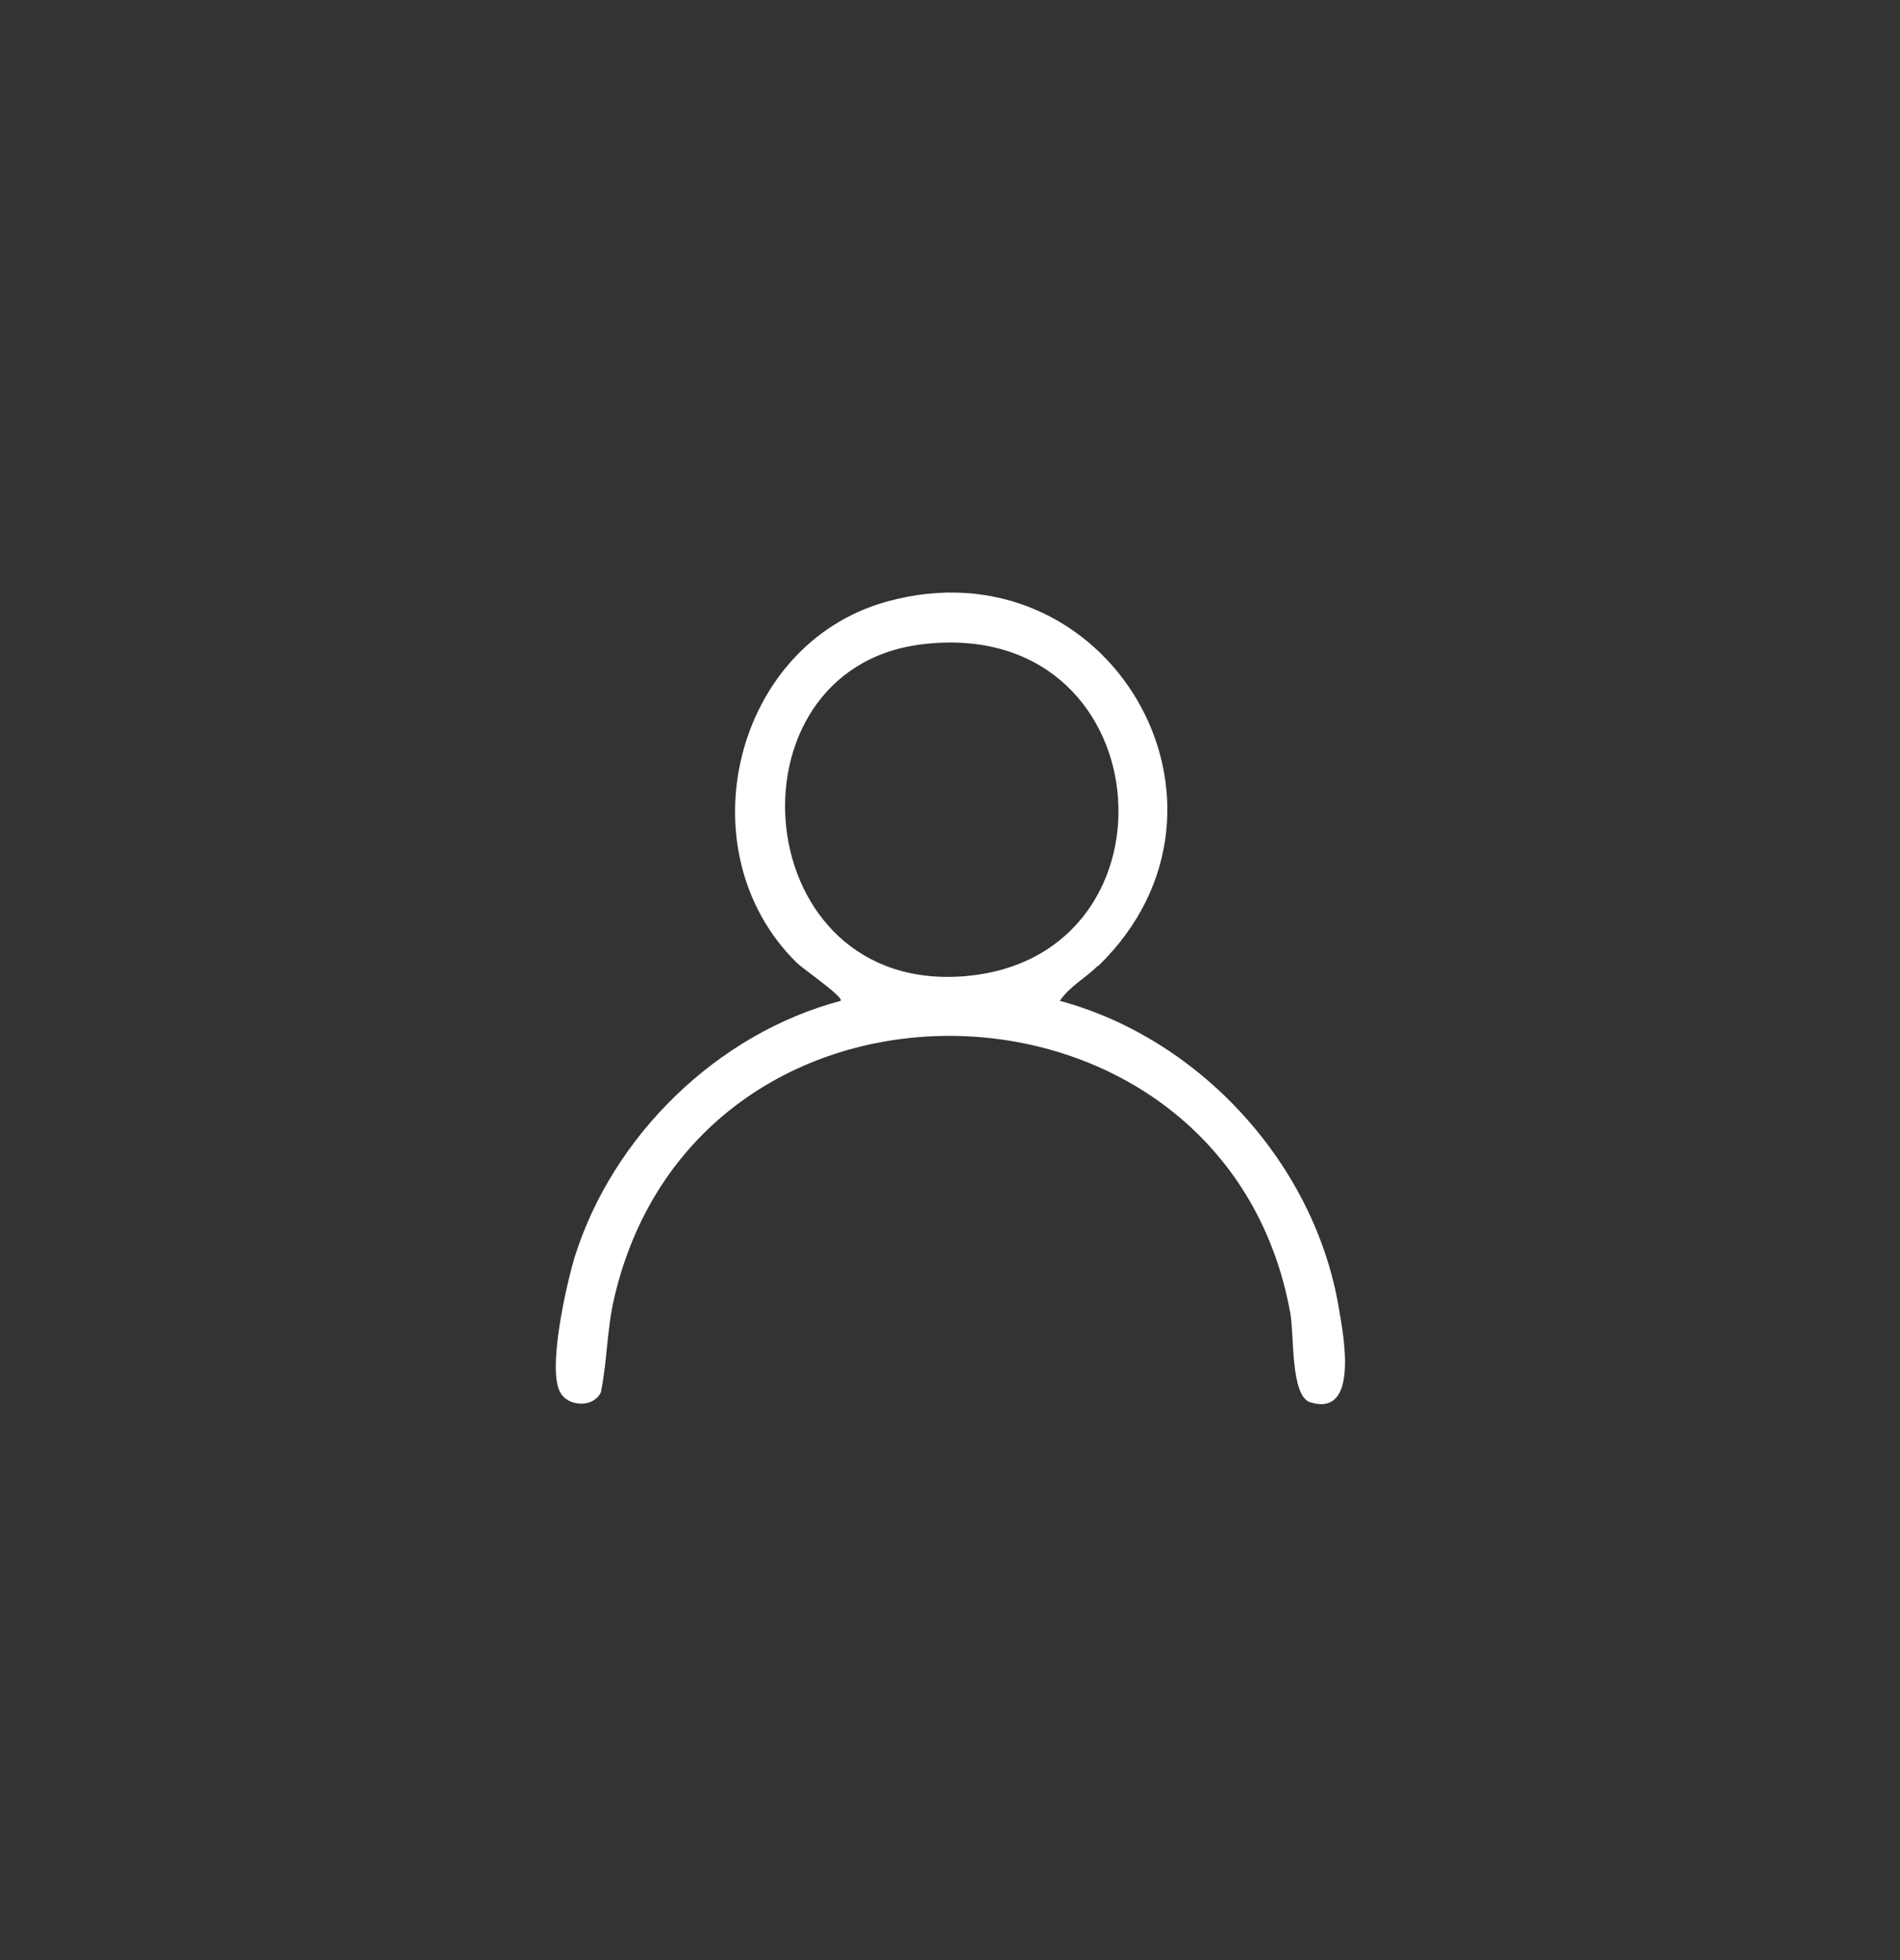 <?xml version="1.0" encoding="UTF-8"?>
<svg id="Layer_1" xmlns="http://www.w3.org/2000/svg" version="1.1" viewBox="0 0 32 33">
  <rect x="0" y="0" width="32" height="33" fill="#333333" stroke="none"/>
  <!-- Generator: Adobe Illustrator 29.1.0, SVG Export Plug-In . SVG Version: 2.1.0 Build 142)  -->
  <defs>
    <style>
      .st0 {
        fill: #fff;
      }
    </style>
  </defs>
  <g id="W0dCWS">
    <path class="st0" d="M18.49,16.26c-.21.21-.47.34-.64.59,2.37.64,4.3,2.76,4.7,5.18.08.46.34,1.83-.48,1.58-.34-.1-.27-1.15-.34-1.51-1.1-6.02-9.95-6.31-11.38-.27-.13.54-.12,1.07-.23,1.61-.12.26-.54.25-.68.01-.23-.38.1-1.83.24-2.29.64-2.04,2.4-3.76,4.48-4.31.05-.07-.67-.56-.75-.65-1.89-1.87-1.06-5.35,1.52-6.07,3.73-1.04,6.35,3.43,3.57,6.13ZM15.51,10.85c-3.38.43-2.93,5.94.79,5.58s3.26-6.09-.79-5.58Z"/>
  </g>
</svg>
